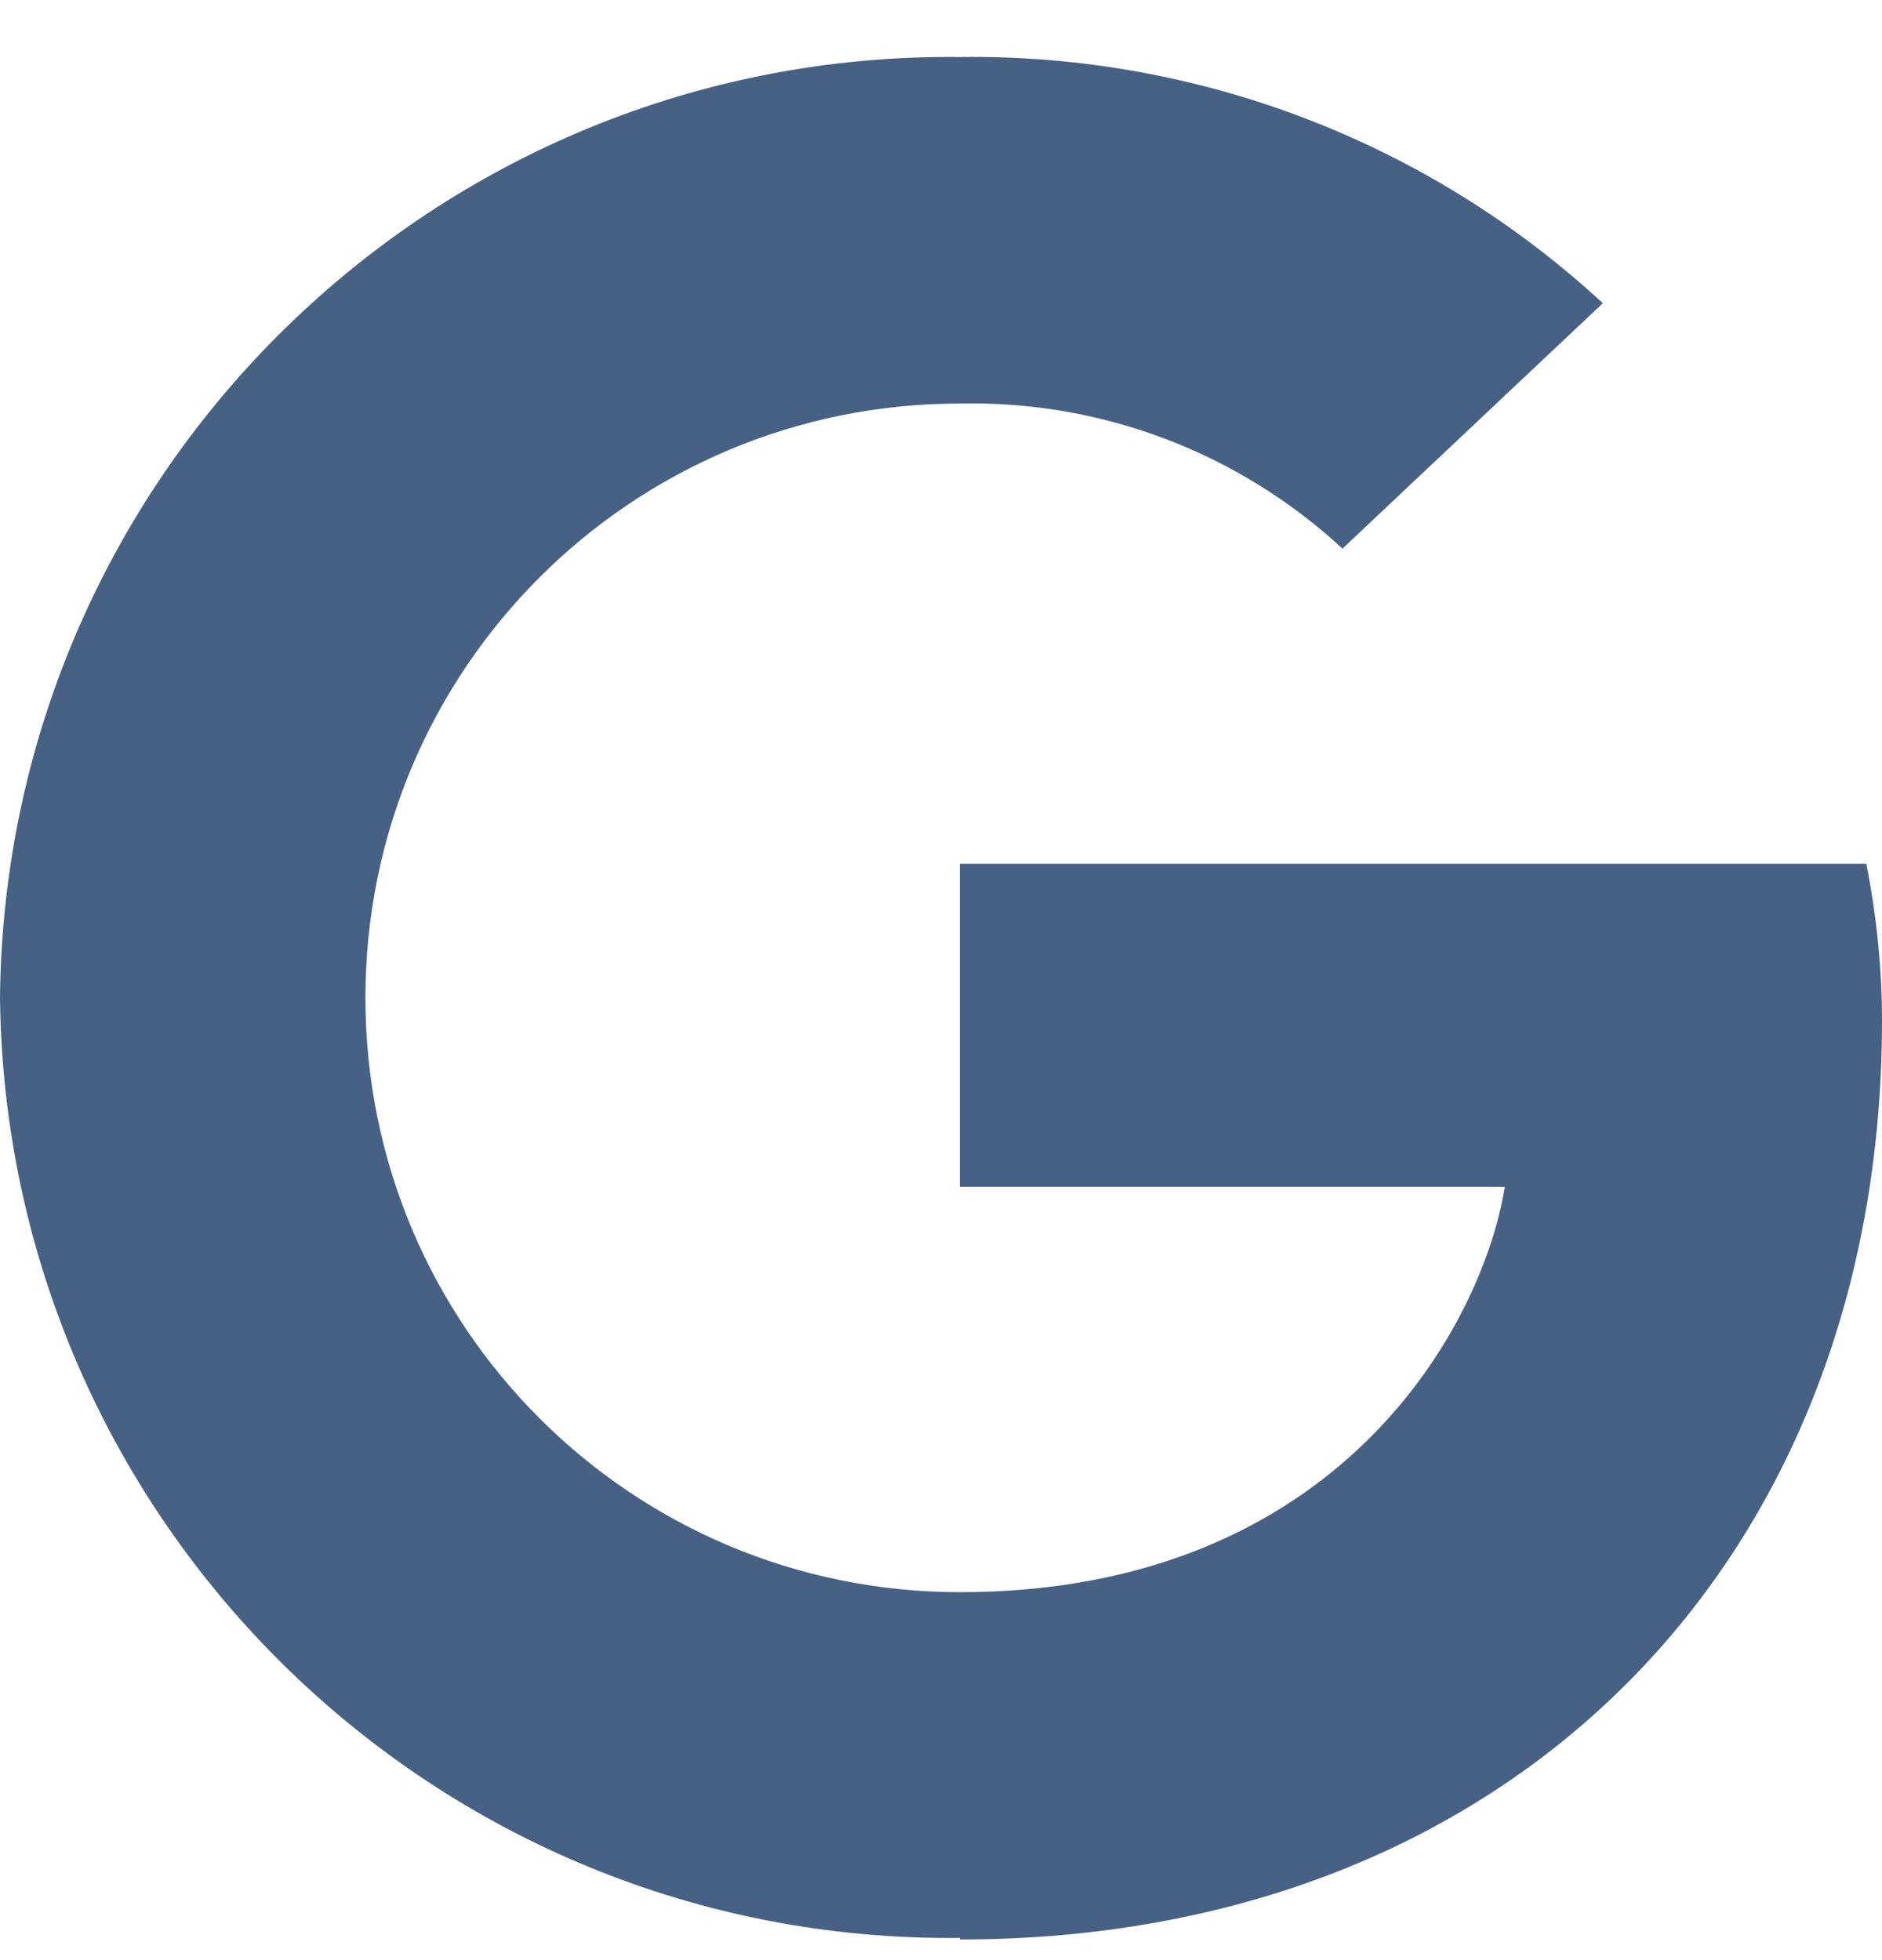 <svg width="24" height="25" viewBox="0 0 24 25" fill="none" xmlns="http://www.w3.org/2000/svg">
<path d="M12.24 24.737C19.3 24.737 24 19.877 24 13.017C24 12.347 23.93 11.677 23.8 11.017H12.24V15.137H19.19C18.91 16.887 17.09 20.307 12.24 20.307C8.05 20.307 4.66 16.917 4.66 12.727C4.66 8.537 8.05 5.147 12.24 5.147C14.04 5.107 15.79 5.767 17.12 6.997L20.44 3.867C18.21 1.807 15.28 0.687 12.24 0.727C5.55 0.657 0.07 6.027 0 12.717C0.07 19.407 5.54 24.787 12.24 24.717V24.737Z" fill="#466183"/>
</svg>
